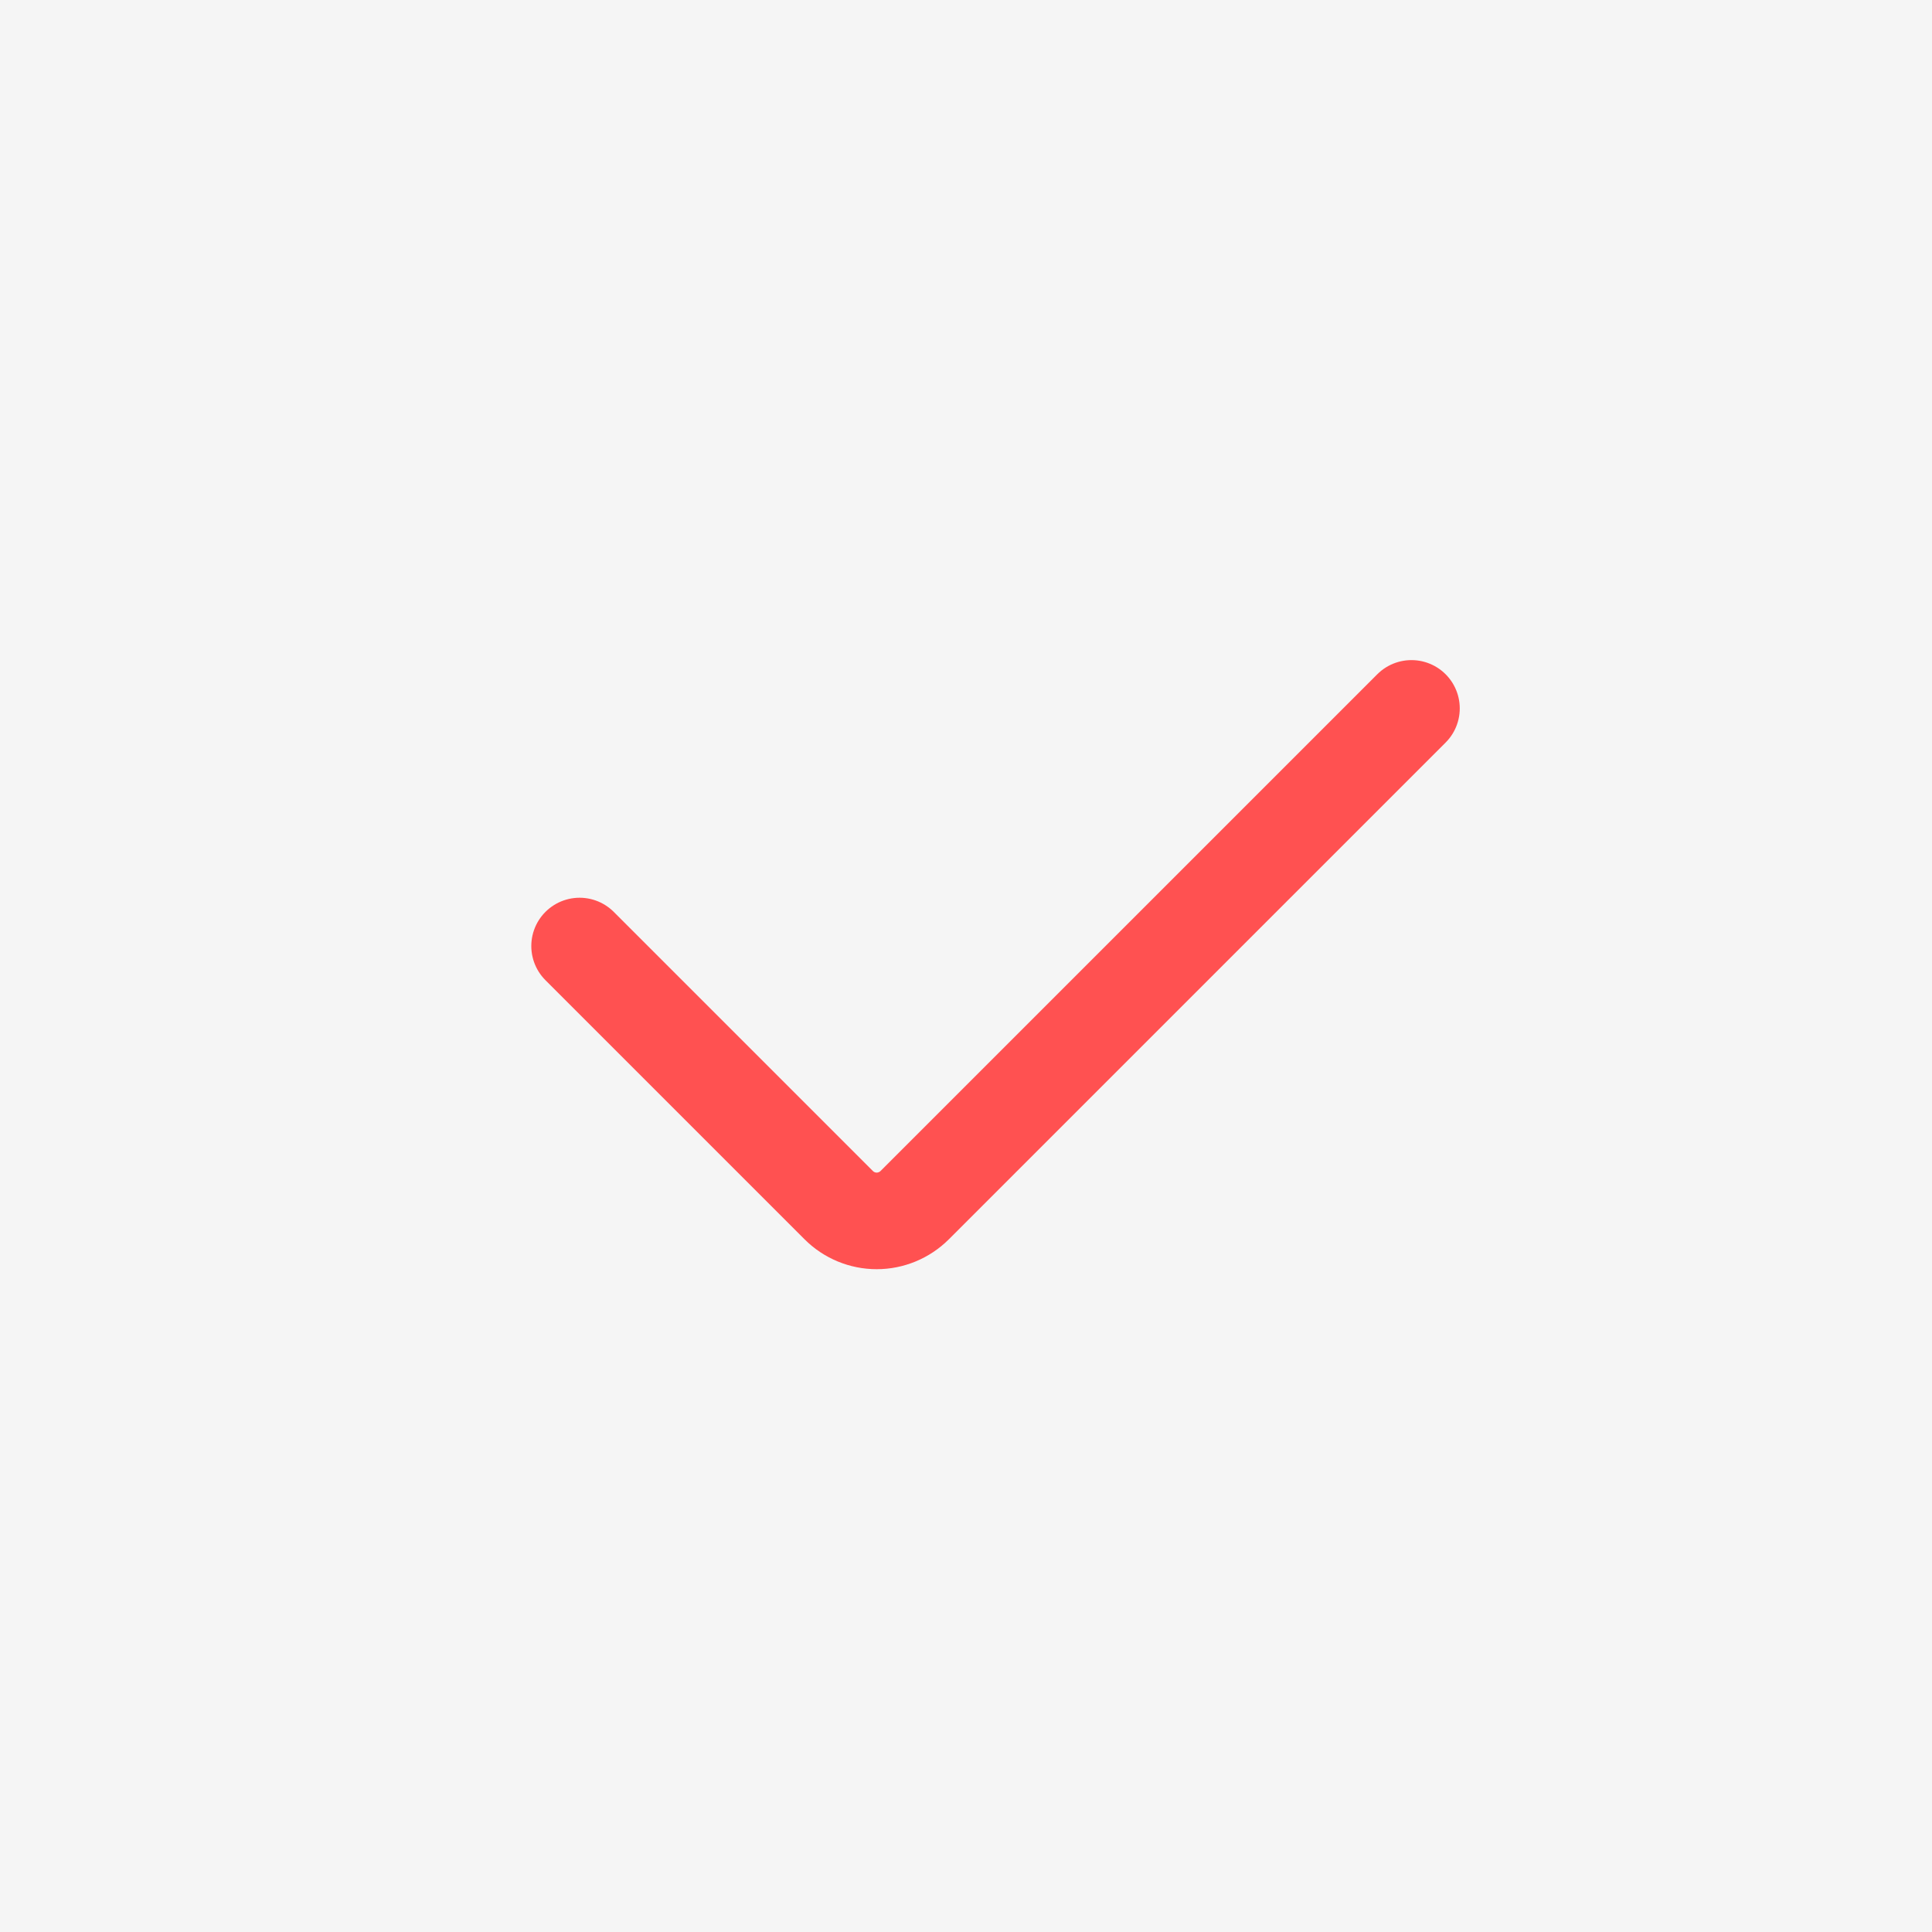 <svg width="30" height="30" viewBox="0 0 30 30" fill="none" xmlns="http://www.w3.org/2000/svg">
<rect width="30" height="30" fill="#F5F5F5"/>
<path d="M21.917 11L14.203 18.714C14.046 18.87 13.834 18.958 13.613 18.958C13.392 18.958 13.18 18.87 13.024 18.714L9 14.69" stroke="#FF5151" stroke-width="1.5" stroke-linecap="round" stroke-linejoin="round"/>
</svg>
